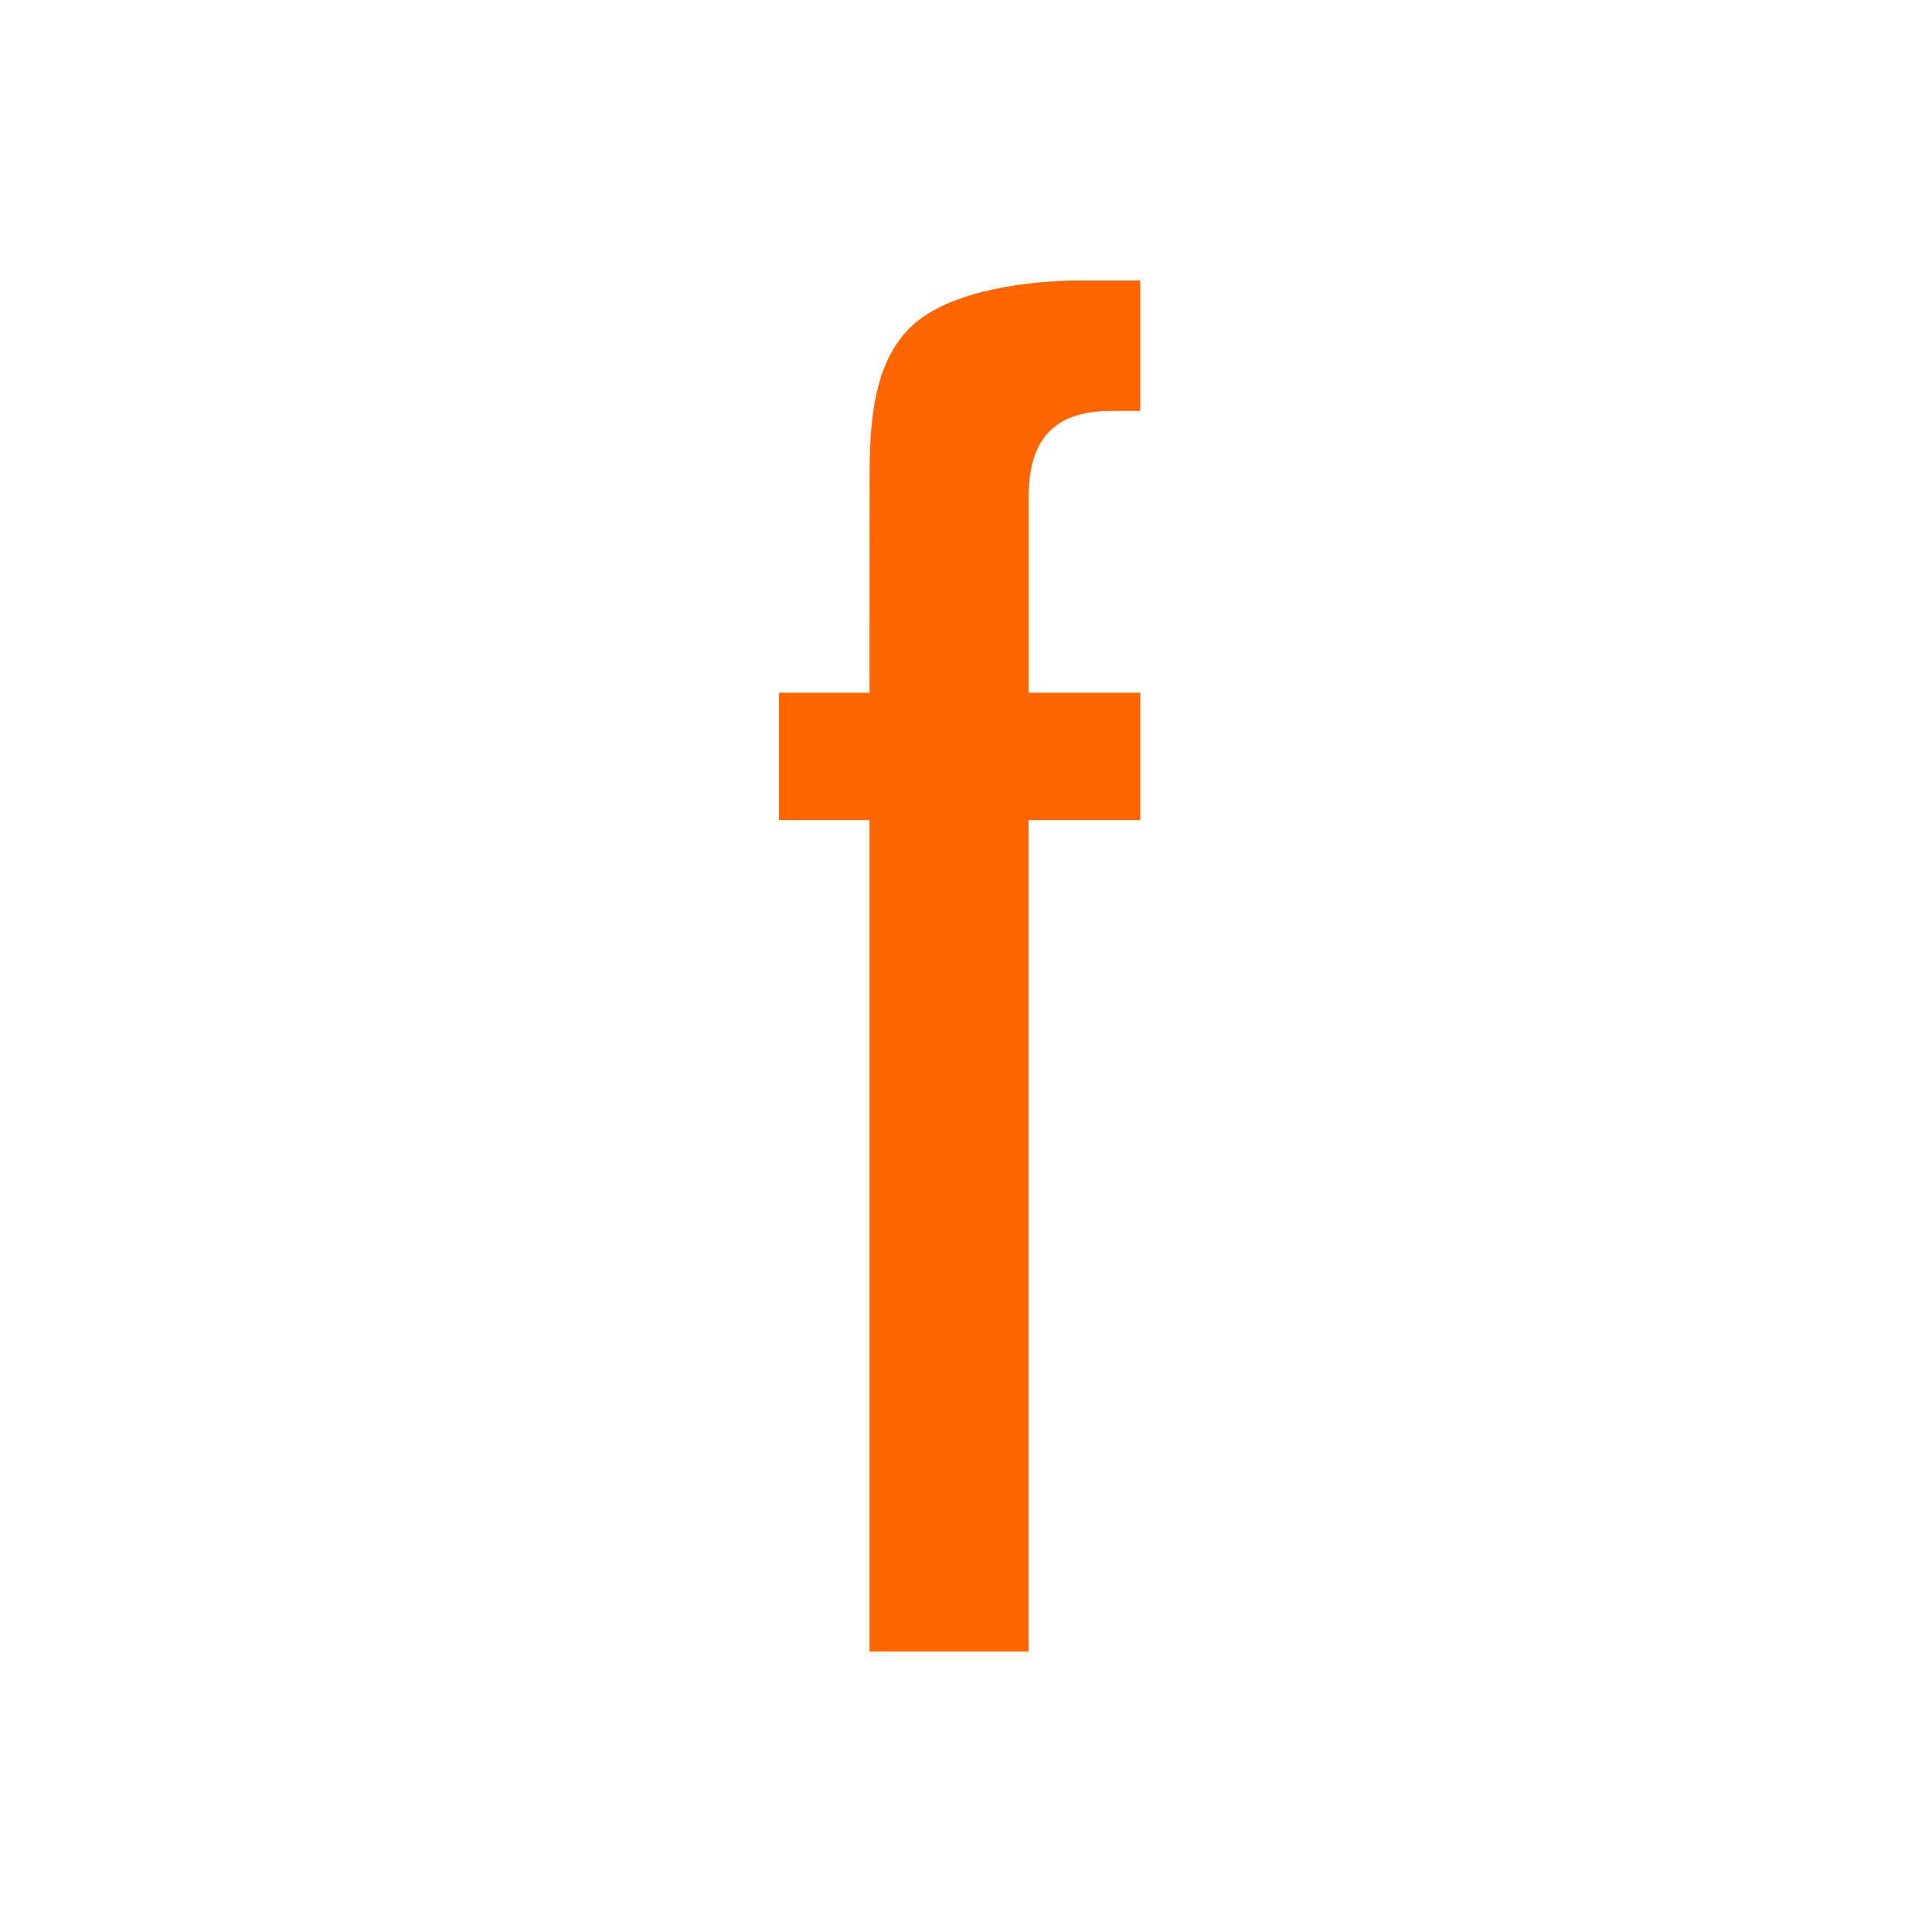 <svg xmlns="http://www.w3.org/2000/svg" width="62" height="62" fill="none"><path d="M27.904 22.229H25v4.089h2.904V53h5.103V26.318h3.586v-4.089h-3.584v-6.257c0-.91.189-1.609.63-2.087s1.118-.698 2.037-.698h.917V9h-1.846c-2.266 0-4.453.478-5.492 1.468s-1.349 2.519-1.349 4.702l-.002 7.059z" fill="#f60"/></svg>